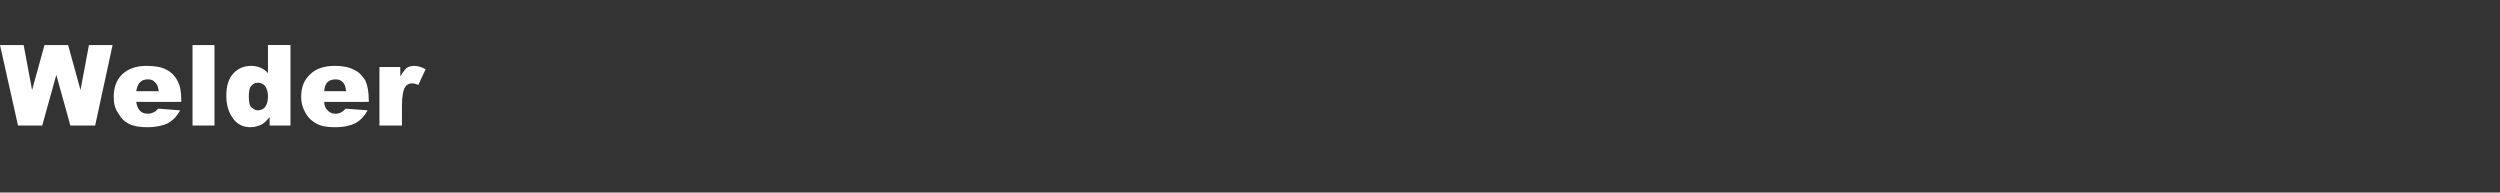 <?xml version="1.0" standalone="no"?><!DOCTYPE svg PUBLIC "-//W3C//DTD SVG 1.1//EN" "http://www.w3.org/Graphics/SVG/1.1/DTD/svg11.dtd"><svg xmlns="http://www.w3.org/2000/svg" version="1.1" width="444.1px" height="34.2px" viewBox="0 -8 444.1 34.2" style="top:-8px"><rect x="0" y="-8" width="444.1" height="34.2" fill="#333333" stroke="none"/><desc>Welder</desc><defs/><g id="Polygon42226"><path d="m0 0l4.2 0l1.5 8l2.2-8l4.2 0l2.2 8l1.5-8l4.2 0l-3.1 14.3l-4.4 0l-2.5-9l-2.5 9l-4.3 0l-3.2-14.3zm32.2 10.1c0 0-7.97.02-8 0c.1.7.3 1.1.5 1.4c.4.5.9.7 1.6.7c.3 0 .7-.1 1.1-.3c.2-.1.4-.3.7-.6c0 0 3.9.3 3.9.3c-.6 1.1-1.3 1.8-2.2 2.3c-.8.4-2.1.7-3.6.7c-1.4 0-2.5-.2-3.3-.6c-.8-.4-1.4-1-1.9-1.9c-.6-.8-.8-1.8-.8-2.9c0-1.7.5-3 1.5-4c1.1-1 2.5-1.5 4.3-1.5c1.5 0 2.7.2 3.6.7c.8.4 1.5 1.1 1.9 1.9c.5.9.7 2 .7 3.4c0-.03 0 .4 0 .4zm-4-1.9c-.1-.8-.3-1.3-.7-1.6c-.3-.4-.7-.5-1.3-.5c-.6 0-1.1.2-1.5.7c-.2.3-.4.8-.5 1.4c0 0 4 0 4 0zm6-8.2l3.9 0l0 14.3l-3.9 0l0-14.3zm17.4 0l0 14.3l-3.7 0c0 0-.02-1.52 0-1.5c-.5.6-1 1.1-1.4 1.3c-.6.3-1.3.5-2 .5c-1.4 0-2.5-.6-3.2-1.7c-.7-1-1.1-2.3-1.1-3.9c0-1.7.4-3 1.2-3.9c.8-.9 1.9-1.4 3.2-1.4c.6 0 1.1.1 1.6.3c.5.2 1 .5 1.4 1c-.01-.04 0-5 0-5l4 0zm-4 9.1c0-.8-.2-1.4-.5-1.8c-.3-.4-.8-.6-1.3-.6c-.5 0-.9.2-1.2.6c-.3.3-.4 1-.4 1.9c0 .8.1 1.5.4 1.8c.4.4.8.6 1.2.6c.5 0 1-.2 1.3-.6c.3-.4.5-1 .5-1.9zm17.9 1c0 0-7.93.02-7.9 0c0 .7.2 1.1.5 1.4c.4.5.9.7 1.5.7c.4 0 .8-.1 1.1-.3c.2-.1.4-.3.7-.6c0 0 3.9.3 3.9.3c-.6 1.1-1.3 1.8-2.2 2.3c-.8.4-2 .7-3.6.7c-1.4 0-2.5-.2-3.2-.6c-.8-.4-1.5-1-2-1.9c-.5-.8-.8-1.8-.8-2.9c0-1.7.5-3 1.6-4c1-1 2.5-1.5 4.3-1.5c1.5 0 2.6.2 3.5.7c.9.4 1.5 1.1 2 1.9c.4.9.6 2 .6 3.4c.04-.03 0 .4 0 .4zm-4-1.9c-.1-.8-.3-1.3-.6-1.6c-.4-.4-.8-.5-1.3-.5c-.7 0-1.2.2-1.6.7c-.2.3-.4.8-.4 1.4c0 0 3.9 0 3.9 0zm5.9-4.3l3.7 0c0 0 .02 1.74 0 1.7c.4-.7.8-1.2 1.1-1.5c.4-.3.9-.4 1.4-.4c.6 0 1.3.2 2 .6c0 0-1.3 2.8-1.3 2.8c-.4-.2-.8-.3-1.1-.3c-.5 0-.9.2-1.2.6c-.4.6-.6 1.8-.6 3.4c0 .04 0 3.5 0 3.5l-4 0l0-10.4z" stroke="none" fill="#fff"/></g></svg>